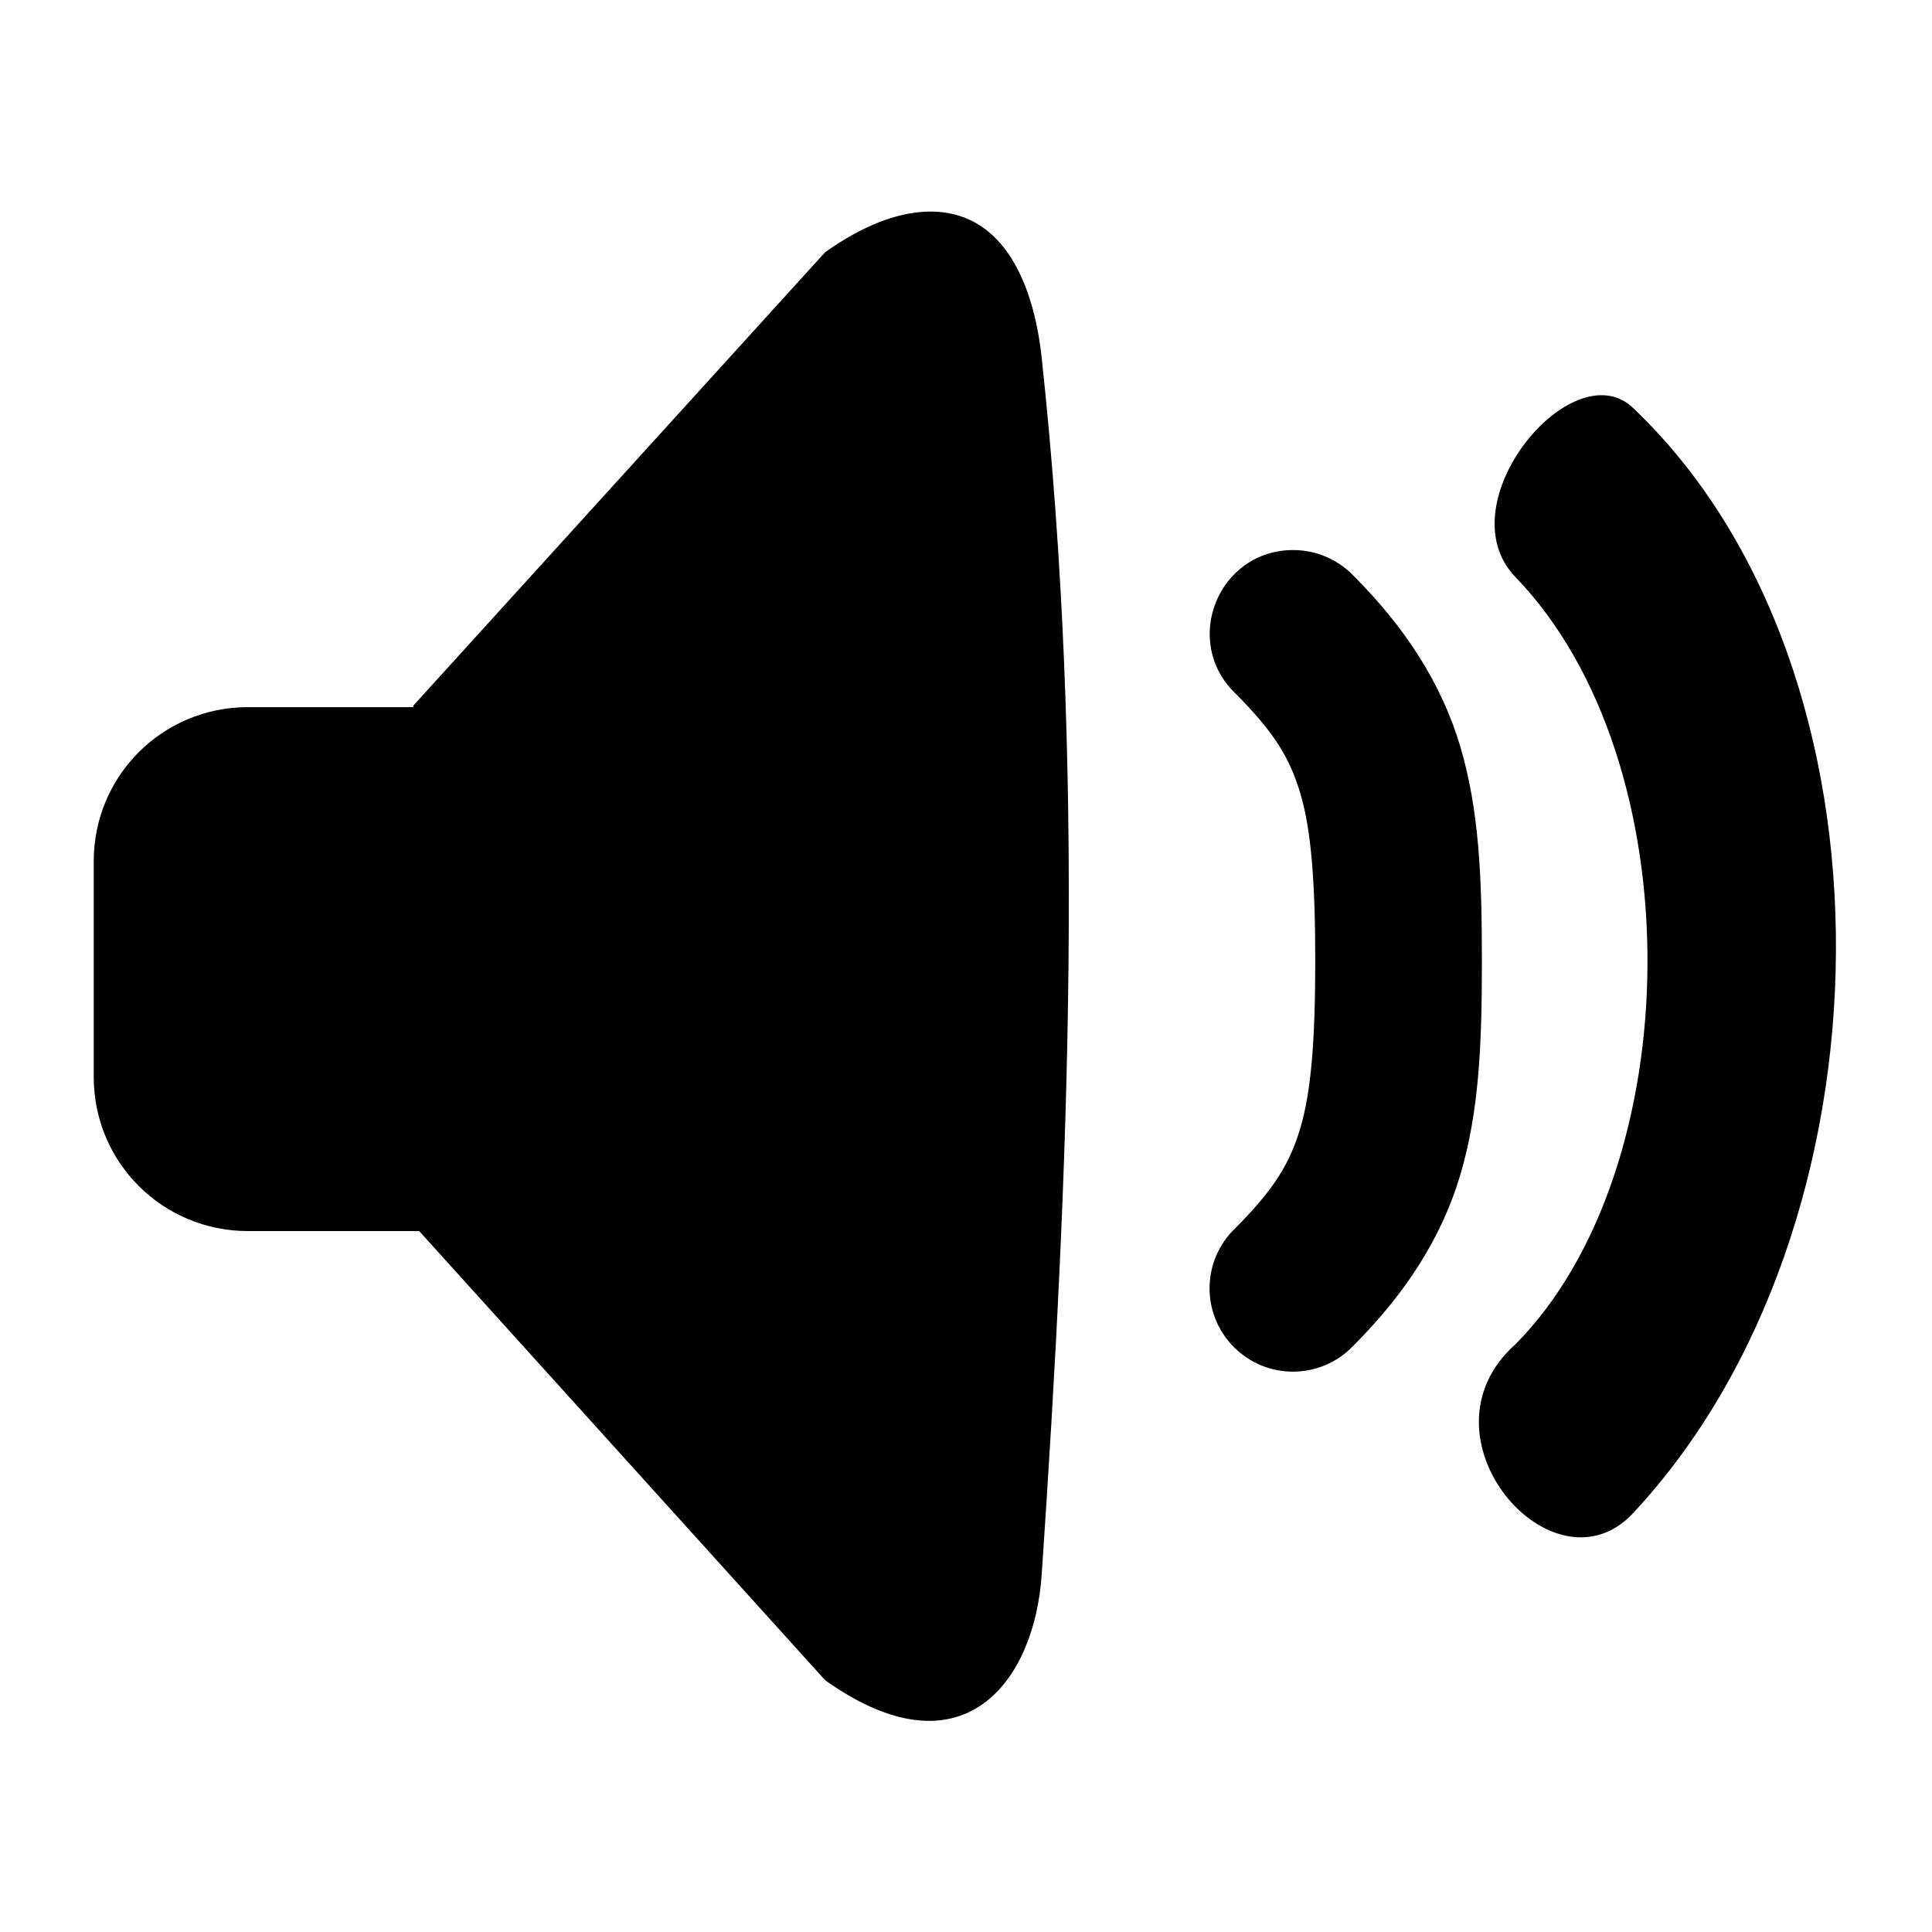<?xml version="1.0" encoding="UTF-8"?>
<!-- Uploaded to: ICON Repo, www.iconrepo.com, Generator: ICON Repo Mixer Tools -->
<svg fill="#000000" width="800px" height="800px" version="1.1" viewBox="144 144 512 512" xmlns="http://www.w3.org/2000/svg">
 <g>
  <path d="m389.03 200.11c-7.559 0.41-16.391 3.648-26.359 10.73l-109.16 120.18v0.379h-43.82c-22.621 0-40.848 18.199-40.848 40.82v57.203c0 22.621 18.227 40.82 40.848 40.82h45.395l107.59 119.04c36.527 25.945 55.453 0.379 57.379-27.934 7.316-107.67 11.633-214.79 0-322.55-2.098-19.426-9.852-37.668-27.871-38.691-1.027-0.055-2.078-0.055-3.148 0.004z"/>
  <path d="m486.75 289.77c-19.879-0.027-29.676 24.137-15.395 37.961 10.301 10.324 14.465 17.117 17.297 26.707 2.82 9.562 3.902 23.18 3.902 44.172s-1.082 34.578-3.902 44.172c-2.832 9.562-6.996 16.379-17.297 26.707-8.945 8.574-9.098 22.801-0.32 31.543 8.75 8.75 22.973 8.605 31.543-0.32 13.711-13.703 23.422-28.52 28.426-45.395 4.988-16.855 5.715-34.488 5.715-56.707 0-22.242-0.734-39.855-5.715-56.738-5.012-16.852-14.719-31.723-28.426-45.414-4.16-4.269-9.879-6.688-15.828-6.688z"/>
  <path d="m545.62 296.94c47.387 49.098 45.898 156.94 0 203.3-27.484 24.434 10.004 67.438 31.141 44.781 70.477-75.426 72.945-223.62 0-292.93-16.031-15.273-49.949 25.379-31.141 44.848z"/>
 </g>
</svg>